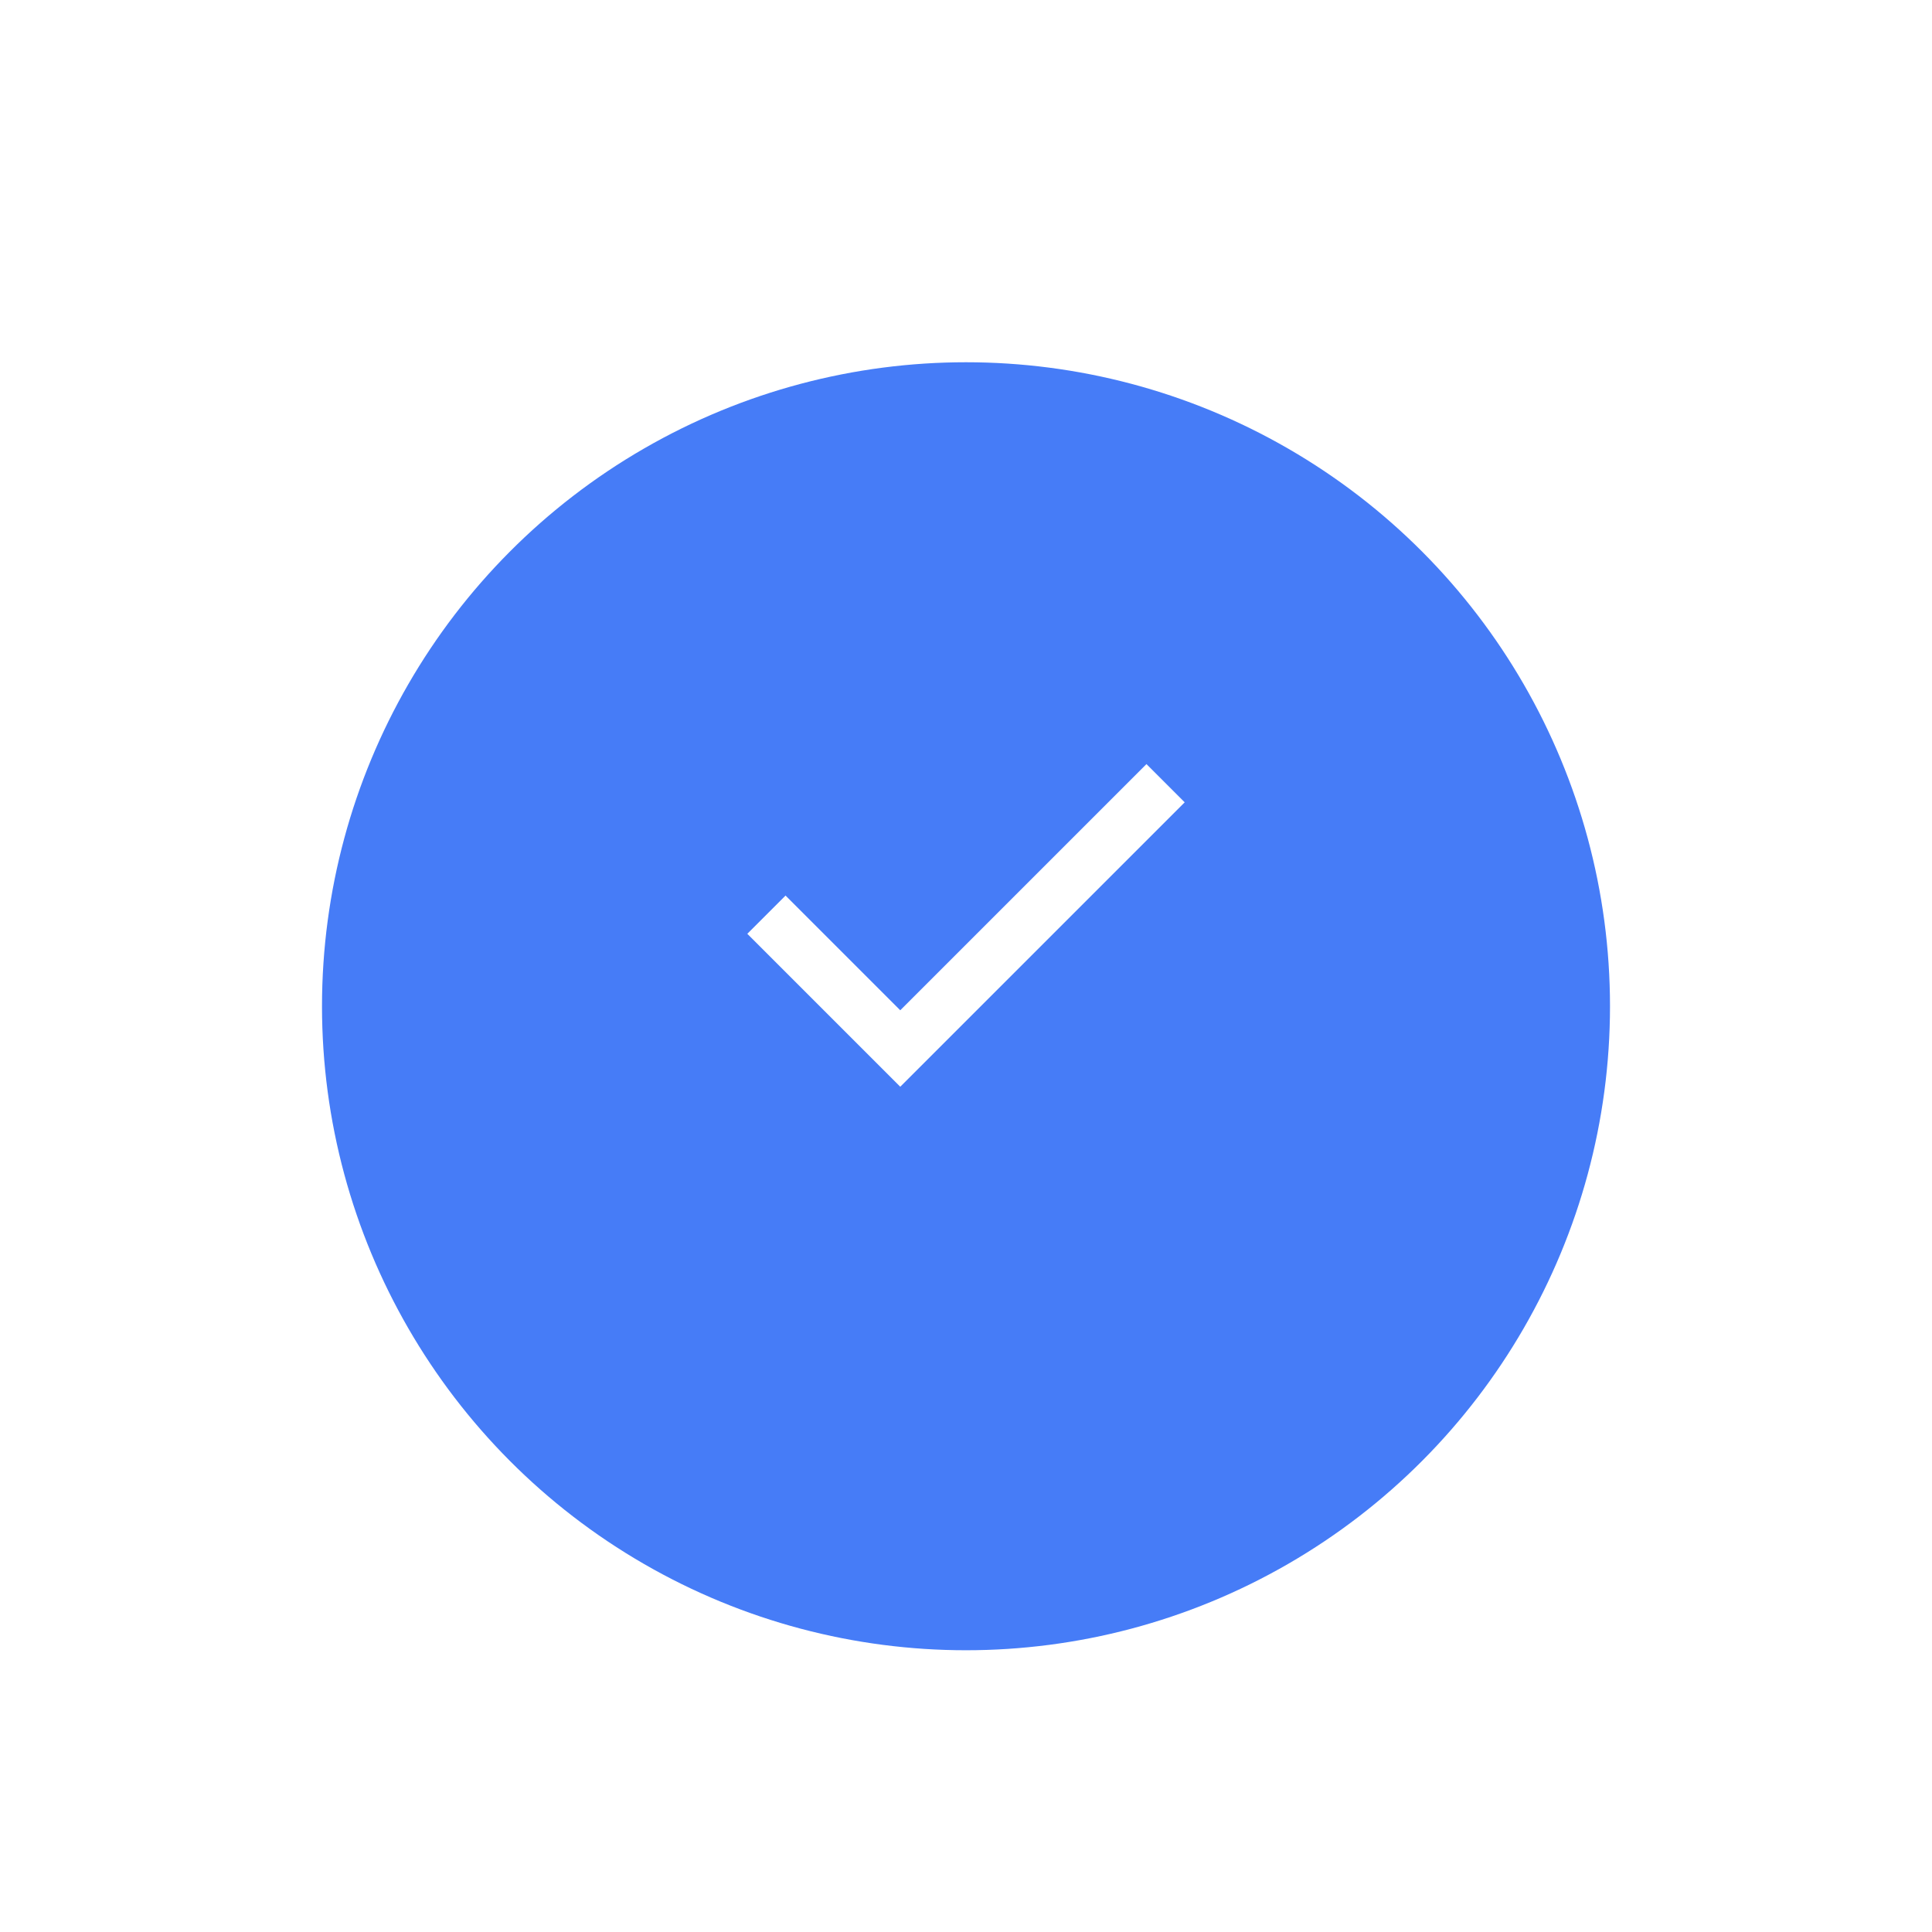 <svg width="96" height="96" viewBox="0 0 96 96" fill="none" xmlns="http://www.w3.org/2000/svg">
<g filter="url(#filter0_di_5003_6997)">
<circle cx="48" cy="46" r="32" fill="#467CF7"/>
</g>
<path d="M44.733 54L37.133 46.4L39.033 44.5L44.733 50.2L56.967 37.967L58.867 39.867L44.733 54Z" fill="white"/>
<defs>
<filter id="filter0_di_5003_6997" x="0" y="0" width="96" height="96" filterUnits="userSpaceOnUse" color-interpolation-filters="sRGB">
<feFlood flood-opacity="0" result="BackgroundImageFix"/>
<feColorMatrix in="SourceAlpha" type="matrix" values="0 0 0 0 0 0 0 0 0 0 0 0 0 0 0 0 0 0 127 0" result="hardAlpha"/>
<feOffset dy="2"/>
<feGaussianBlur stdDeviation="8"/>
<feComposite in2="hardAlpha" operator="out"/>
<feColorMatrix type="matrix" values="0 0 0 0 0.275 0 0 0 0 0.486 0 0 0 0 0.969 0 0 0 0.39 0"/>
<feBlend mode="normal" in2="BackgroundImageFix" result="effect1_dropShadow_5003_6997"/>
<feBlend mode="normal" in="SourceGraphic" in2="effect1_dropShadow_5003_6997" result="shape"/>
<feColorMatrix in="SourceAlpha" type="matrix" values="0 0 0 0 0 0 0 0 0 0 0 0 0 0 0 0 0 0 127 0" result="hardAlpha"/>
<feOffset dy="2"/>
<feGaussianBlur stdDeviation="2"/>
<feComposite in2="hardAlpha" operator="arithmetic" k2="-1" k3="1"/>
<feColorMatrix type="matrix" values="0 0 0 0 1 0 0 0 0 1 0 0 0 0 1 0 0 0 0.24 0"/>
<feBlend mode="normal" in2="shape" result="effect2_innerShadow_5003_6997"/>
</filter>
</defs>
</svg>
